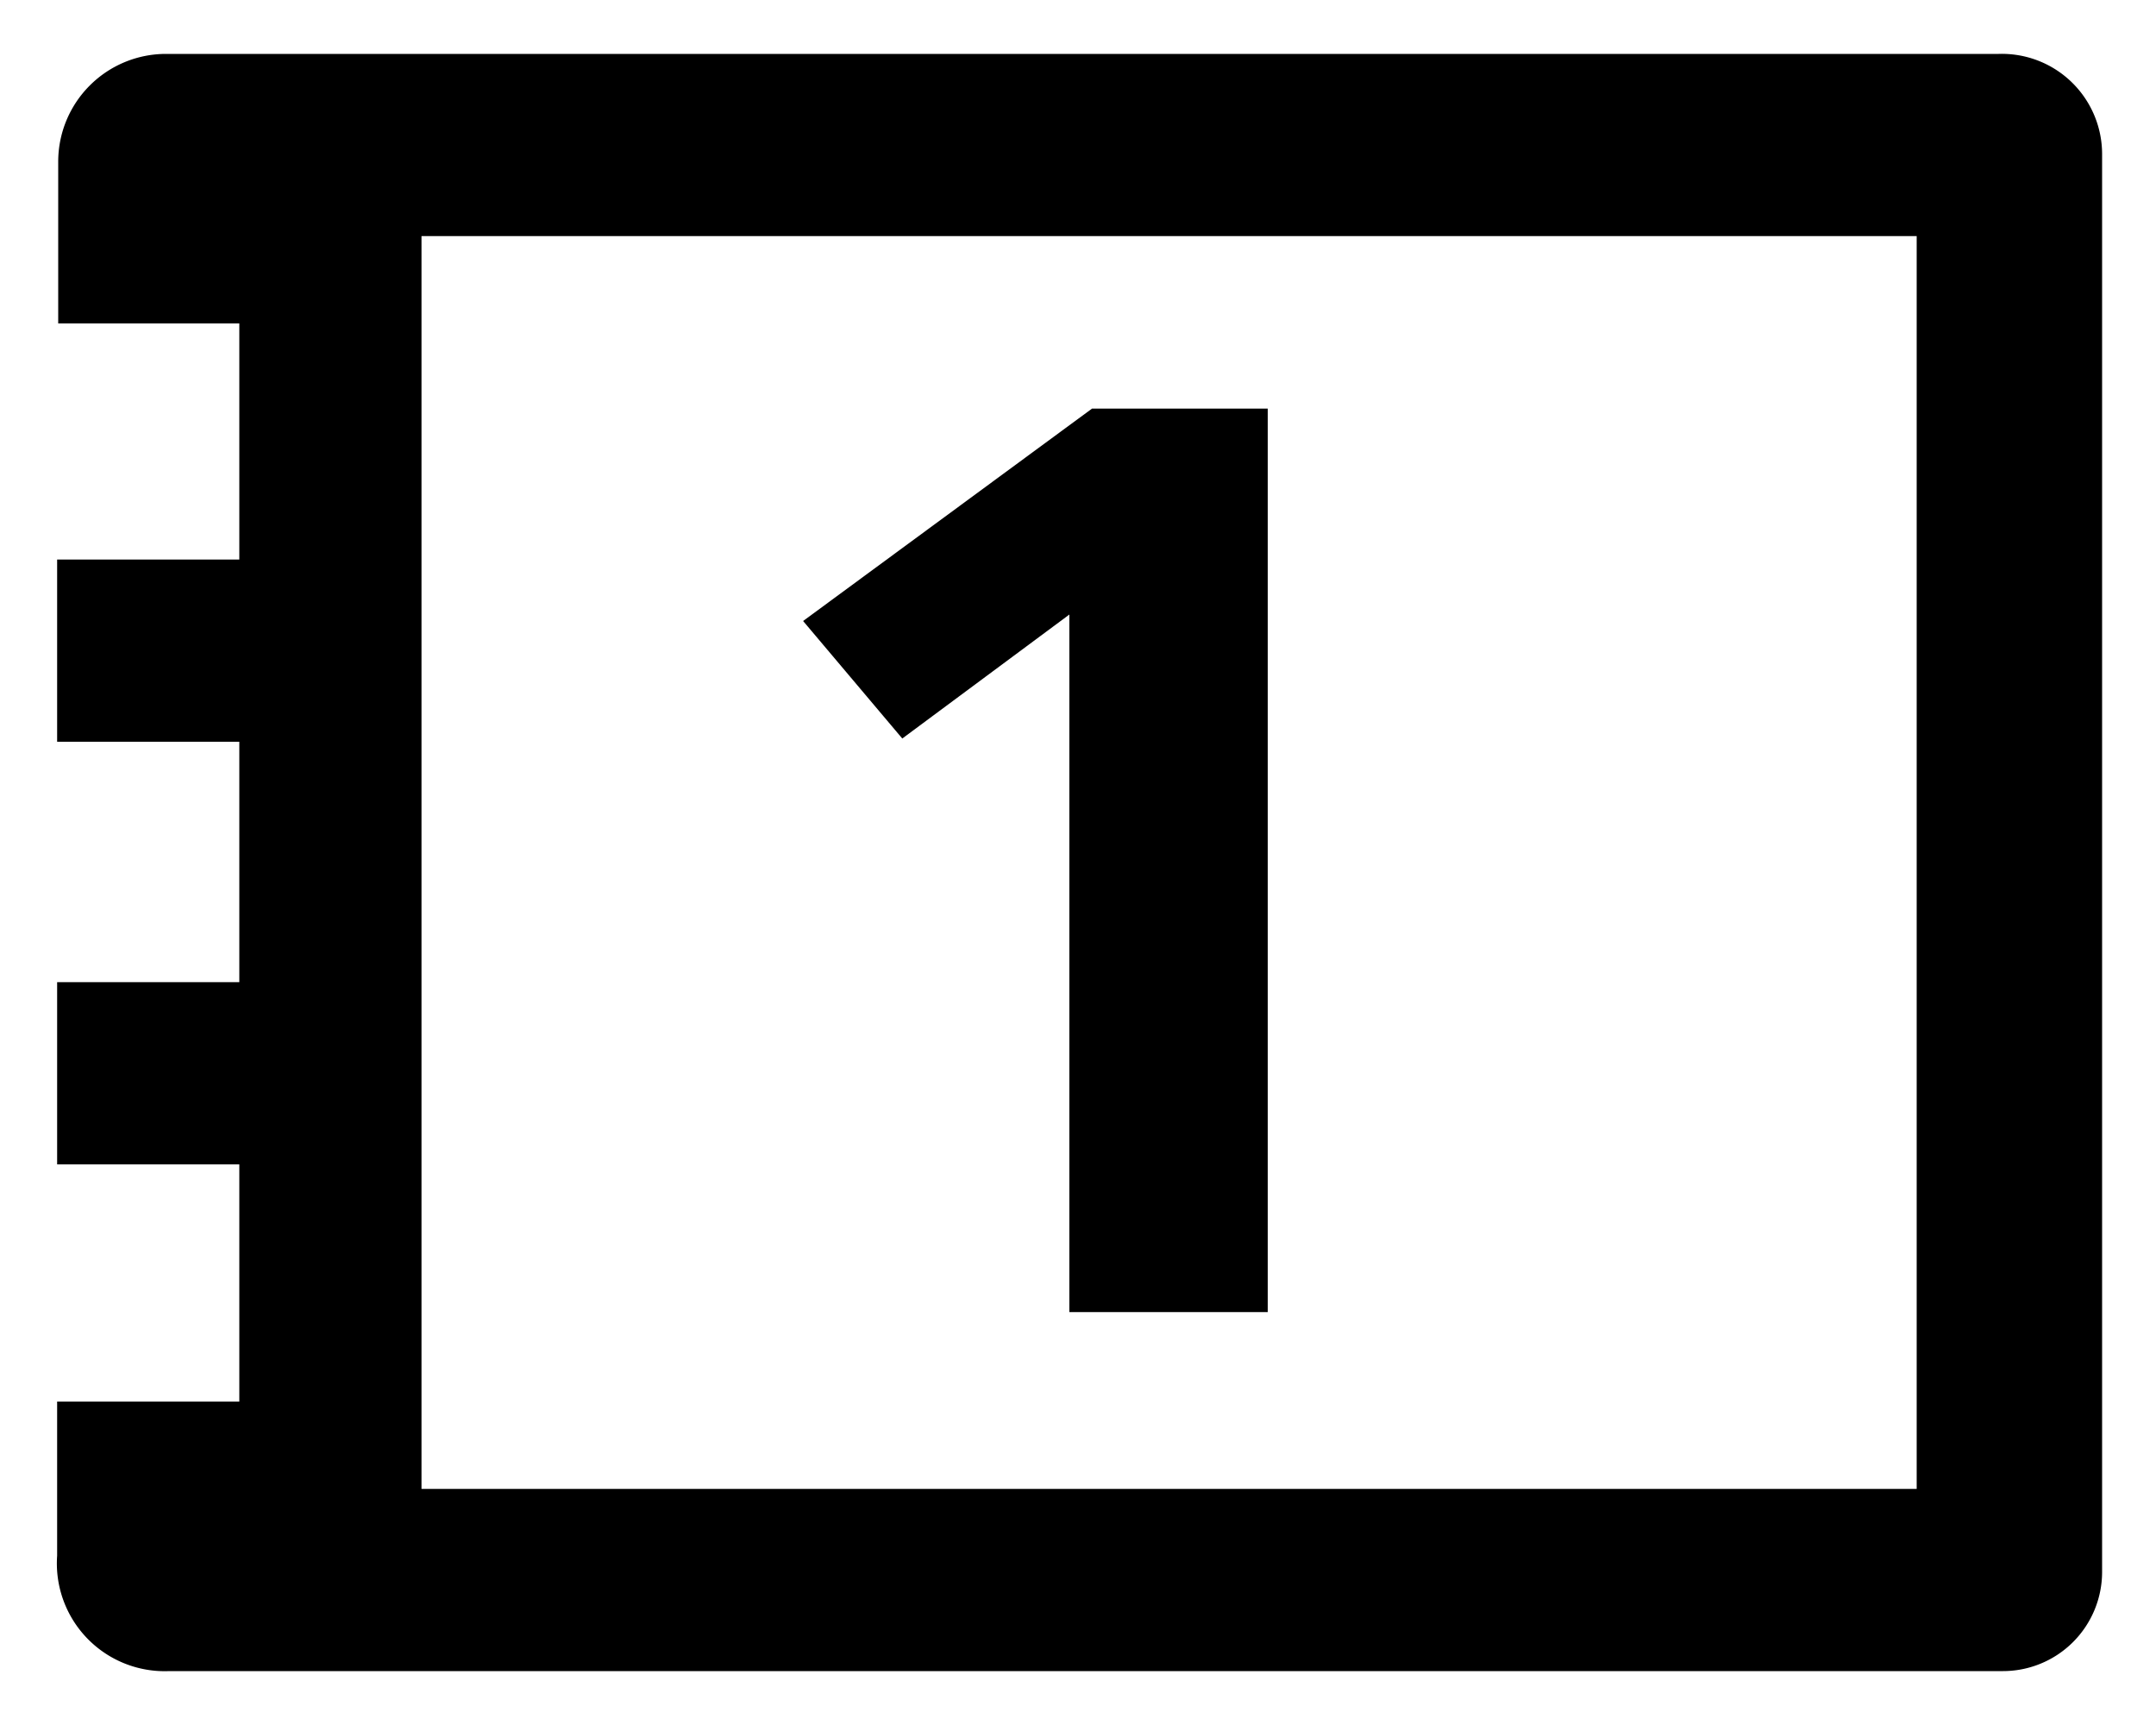 <svg id="レイヤー_1" data-name="レイヤー 1" xmlns="http://www.w3.org/2000/svg" width="20" height="16" viewBox="0 0 20 16">
  <defs>
    <style>
      .cls-1 {
        fill: none;
      }
    </style>
  </defs>
  <title>icon_card1</title>
  <g>
    <path d="M1.57,15.5h17a0.92,0.92,0,0,0,.93-0.92V1.43A0.93,0.93,0,0,0,18.54.5h-17a1,1,0,0,0-1,1V3H2.22V5.19H0.53V6.88H2.22V9.11H0.53V10.8H2.22V13H0.53v1.43A1,1,0,0,0,1.57,15.5ZM3.91,2.19H17.78V13.81H3.91V2.19Z"/>
    <polygon points="7.45 5.76 8.37 6.85 9.92 5.7 9.92 12.17 11.76 12.17 11.76 3.79 10.13 3.79 7.45 5.76"/>
  </g>
  <rect class="cls-1" width="20" height="16"/>
</svg>
